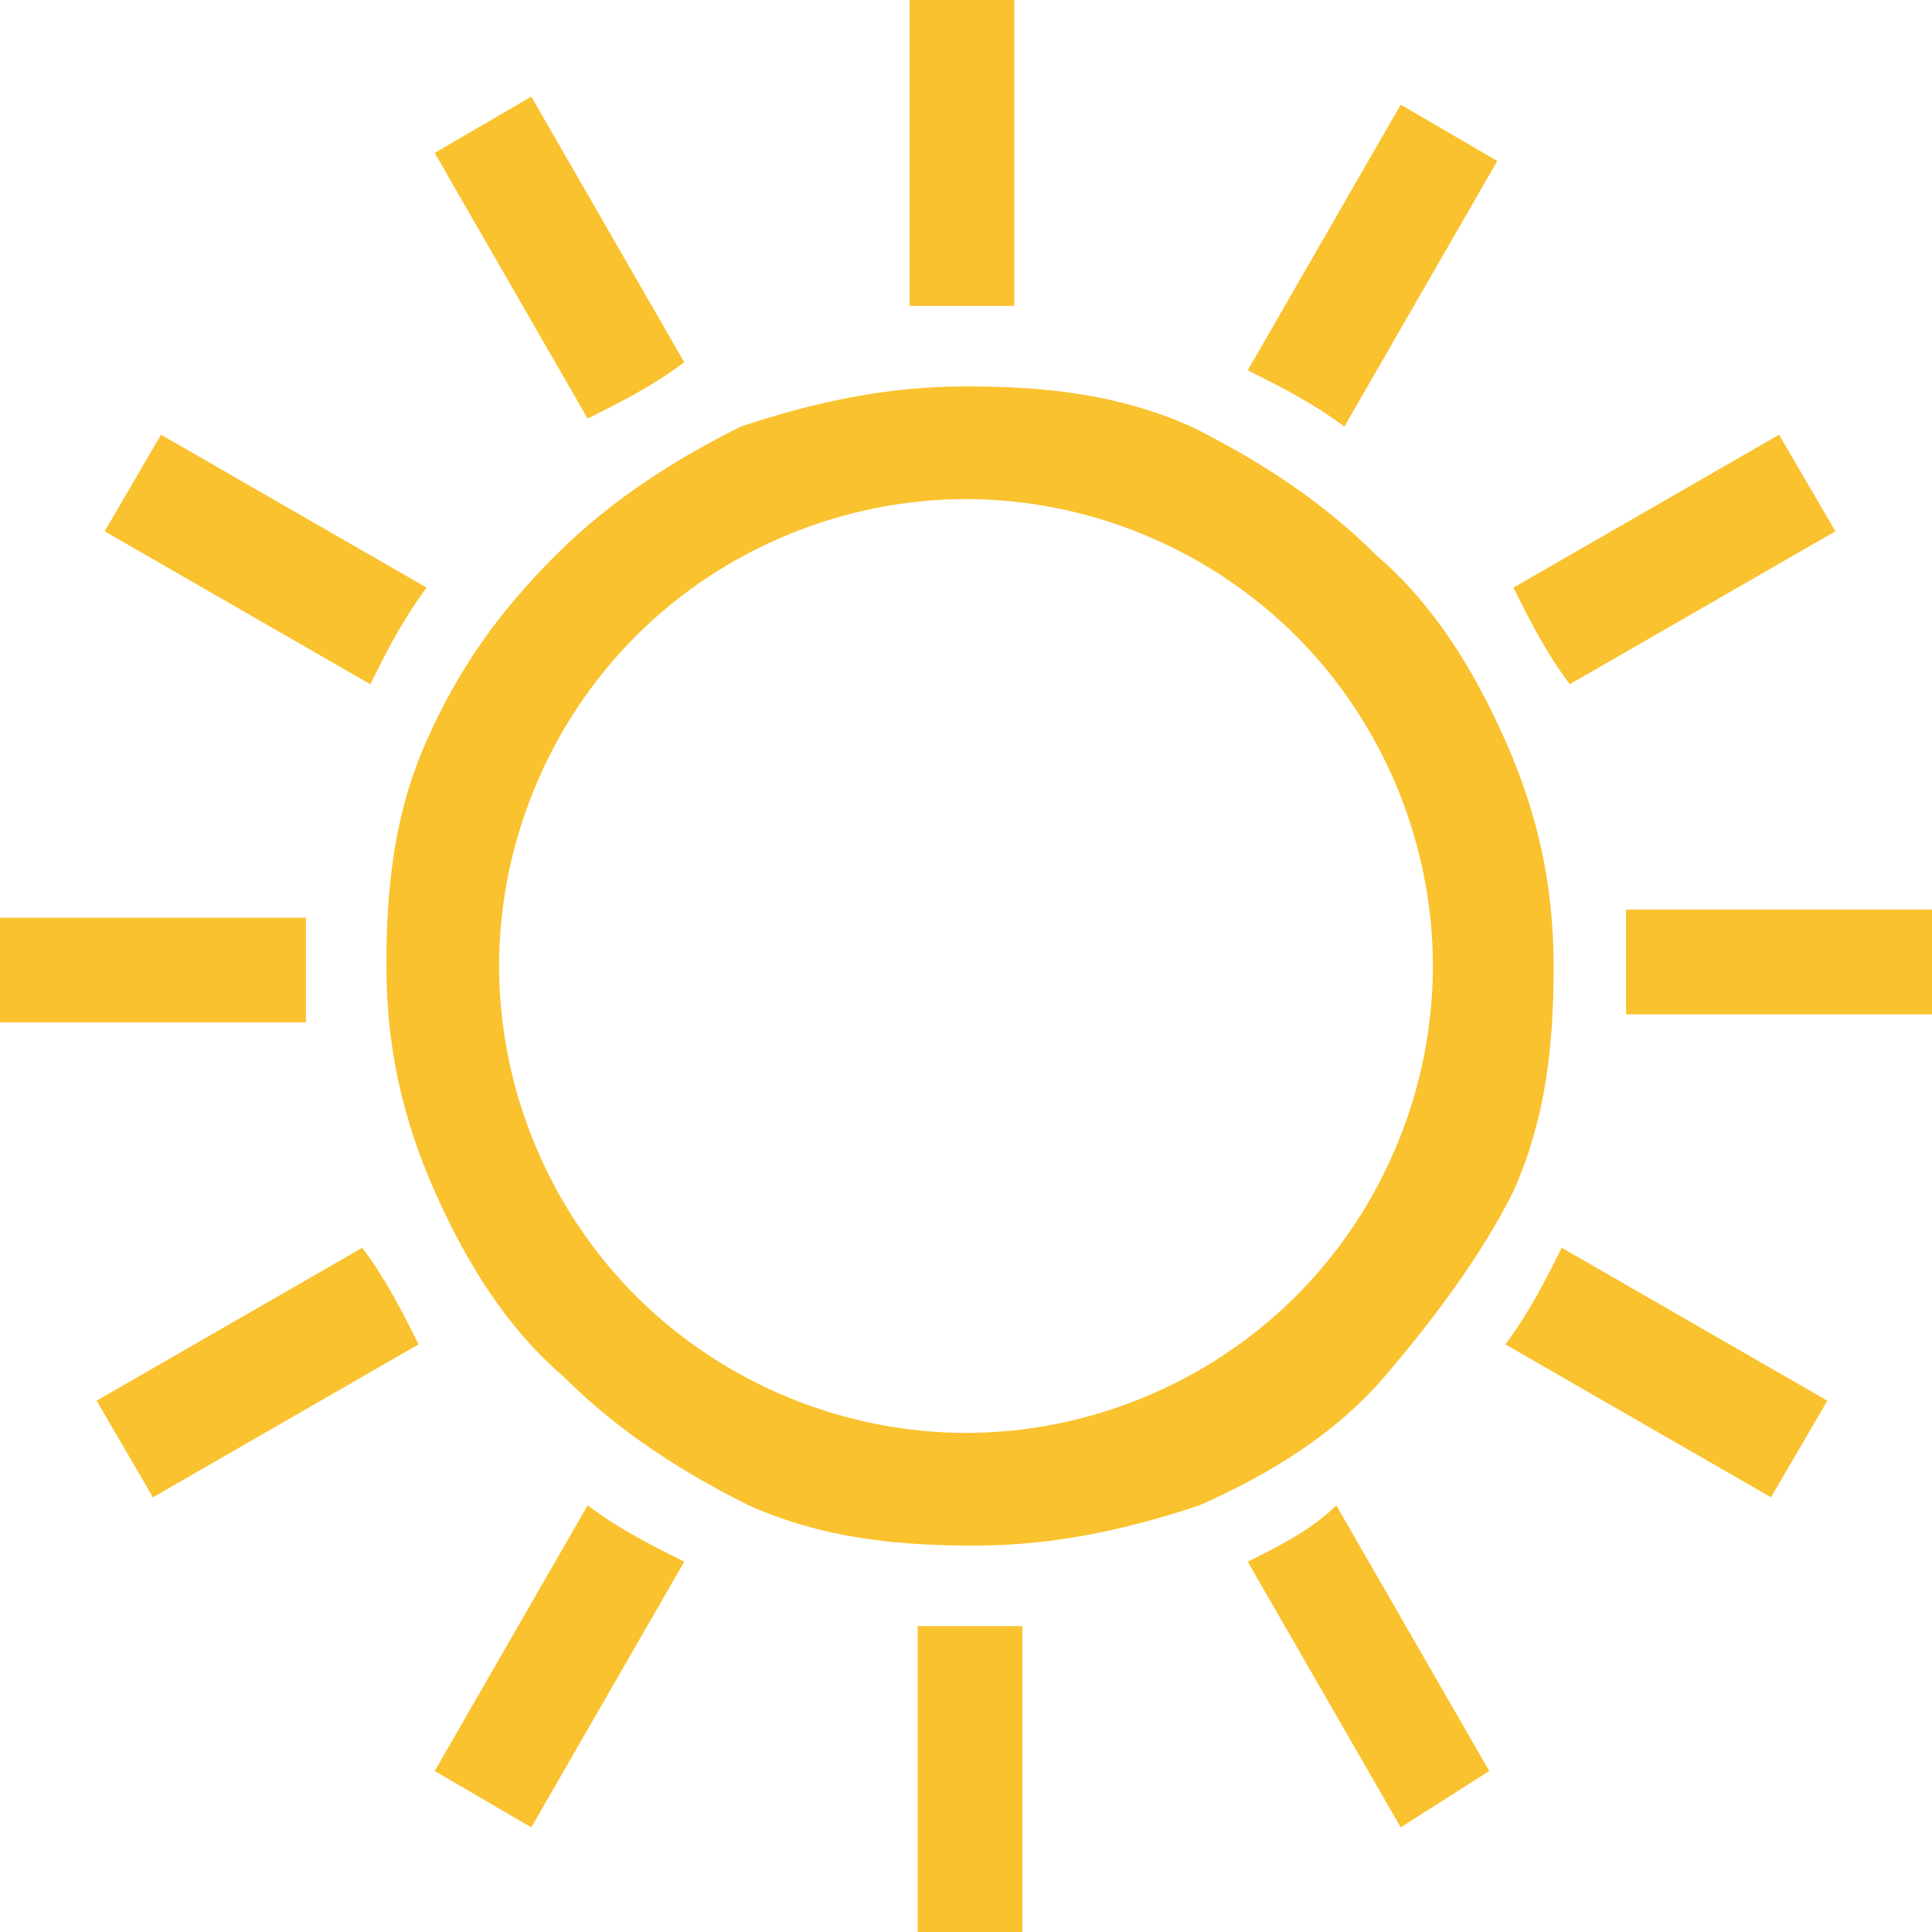 <?xml version="1.0" encoding="UTF-8"?> <!-- Generator: Adobe Illustrator 24.1.2, SVG Export Plug-In . SVG Version: 6.00 Build 0) --> <svg xmlns="http://www.w3.org/2000/svg" xmlns:xlink="http://www.w3.org/1999/xlink" id="Layer_1" x="0px" y="0px" viewBox="0 0 24 24" style="enable-background:new 0 0 24 24;" xml:space="preserve"> <style type="text/css"> .st0{fill:#F9C22E;} </style> <path class="st0" d="M17.4,22.7l-1.9-3.3c0.4-0.2,0.8-0.4,1.1-0.7l1.9,3.3L17.4,22.7L17.4,22.7z M12,4.8c-1,0-1.9,0.2-2.8,0.5 C8.4,5.7,7.6,6.2,6.9,6.9S5.7,8.3,5.3,9.2C4.9,10.1,4.8,11,4.8,12s0.2,1.9,0.6,2.8c0.4,0.9,0.9,1.7,1.6,2.3c0.7,0.7,1.5,1.2,2.3,1.6 c0.9,0.4,1.8,0.5,2.8,0.5l0,0c1,0,1.9-0.2,2.8-0.5c0.9-0.4,1.7-0.9,2.3-1.6s1.2-1.5,1.6-2.3c0.4-0.9,0.5-1.8,0.5-2.8l0,0 c0-1-0.2-1.9-0.6-2.8c-0.4-0.9-0.9-1.7-1.6-2.3c-0.7-0.7-1.5-1.2-2.3-1.6C13.9,4.9,13,4.8,12,4.8L12,4.8z M12,6.2 c1.5,0,3,0.6,4.1,1.7s1.7,2.6,1.7,4.1l0,0c0,1.5-0.6,3-1.7,4.1s-2.6,1.7-4.1,1.7l0,0c-1.5,0-3-0.6-4.1-1.7S6.2,13.5,6.2,12l0,0 c0-1.5,0.6-3,1.7-4.1S10.5,6.2,12,6.2L12,6.2L12,6.2z M12.7,20.2V24h-1.3v-3.8c0.2,0,0.4,0,0.7,0C12.2,20.2,12.5,20.2,12.7,20.2 L12.7,20.2z M8.5,19.4l-1.9,3.3L5.4,22l1.9-3.3C7.7,19,8.1,19.2,8.5,19.4L8.5,19.4z M5.2,16.7l-3.3,1.9l-0.7-1.2l3.3-1.9 C4.8,15.9,5,16.3,5.2,16.7L5.2,16.7z M3.8,12.7H0v-1.3h3.8c0,0.2,0,0.4,0,0.7C3.8,12.2,3.8,12.5,3.8,12.7L3.8,12.7z M4.6,8.5 L1.3,6.6L2,5.4l3.3,1.9C5,7.7,4.8,8.1,4.6,8.5L4.6,8.5z M7.3,5.2L5.4,1.9l1.2-0.7l1.9,3.3C8.1,4.8,7.7,5,7.3,5.2L7.3,5.2z M11.3,3.8 V0h1.3v3.8c-0.2,0-0.4,0-0.7,0C11.8,3.8,11.5,3.8,11.3,3.8L11.3,3.8z M15.5,4.6l1.9-3.3L18.6,2l-1.9,3.3C16.3,5,15.9,4.8,15.5,4.6 L15.5,4.6z M18.8,7.3l3.3-1.9l0.7,1.2l-3.3,1.9C19.2,8.1,19,7.7,18.8,7.3L18.8,7.3z M20.2,11.3H24v1.3h-3.8c0-0.2,0-0.4,0-0.7 C20.2,11.8,20.2,11.5,20.2,11.3L20.2,11.3z M19.4,15.5l3.3,1.9L22,18.6l-3.3-1.9C19,16.3,19.2,15.9,19.4,15.5L19.4,15.5z"></path> </svg> 